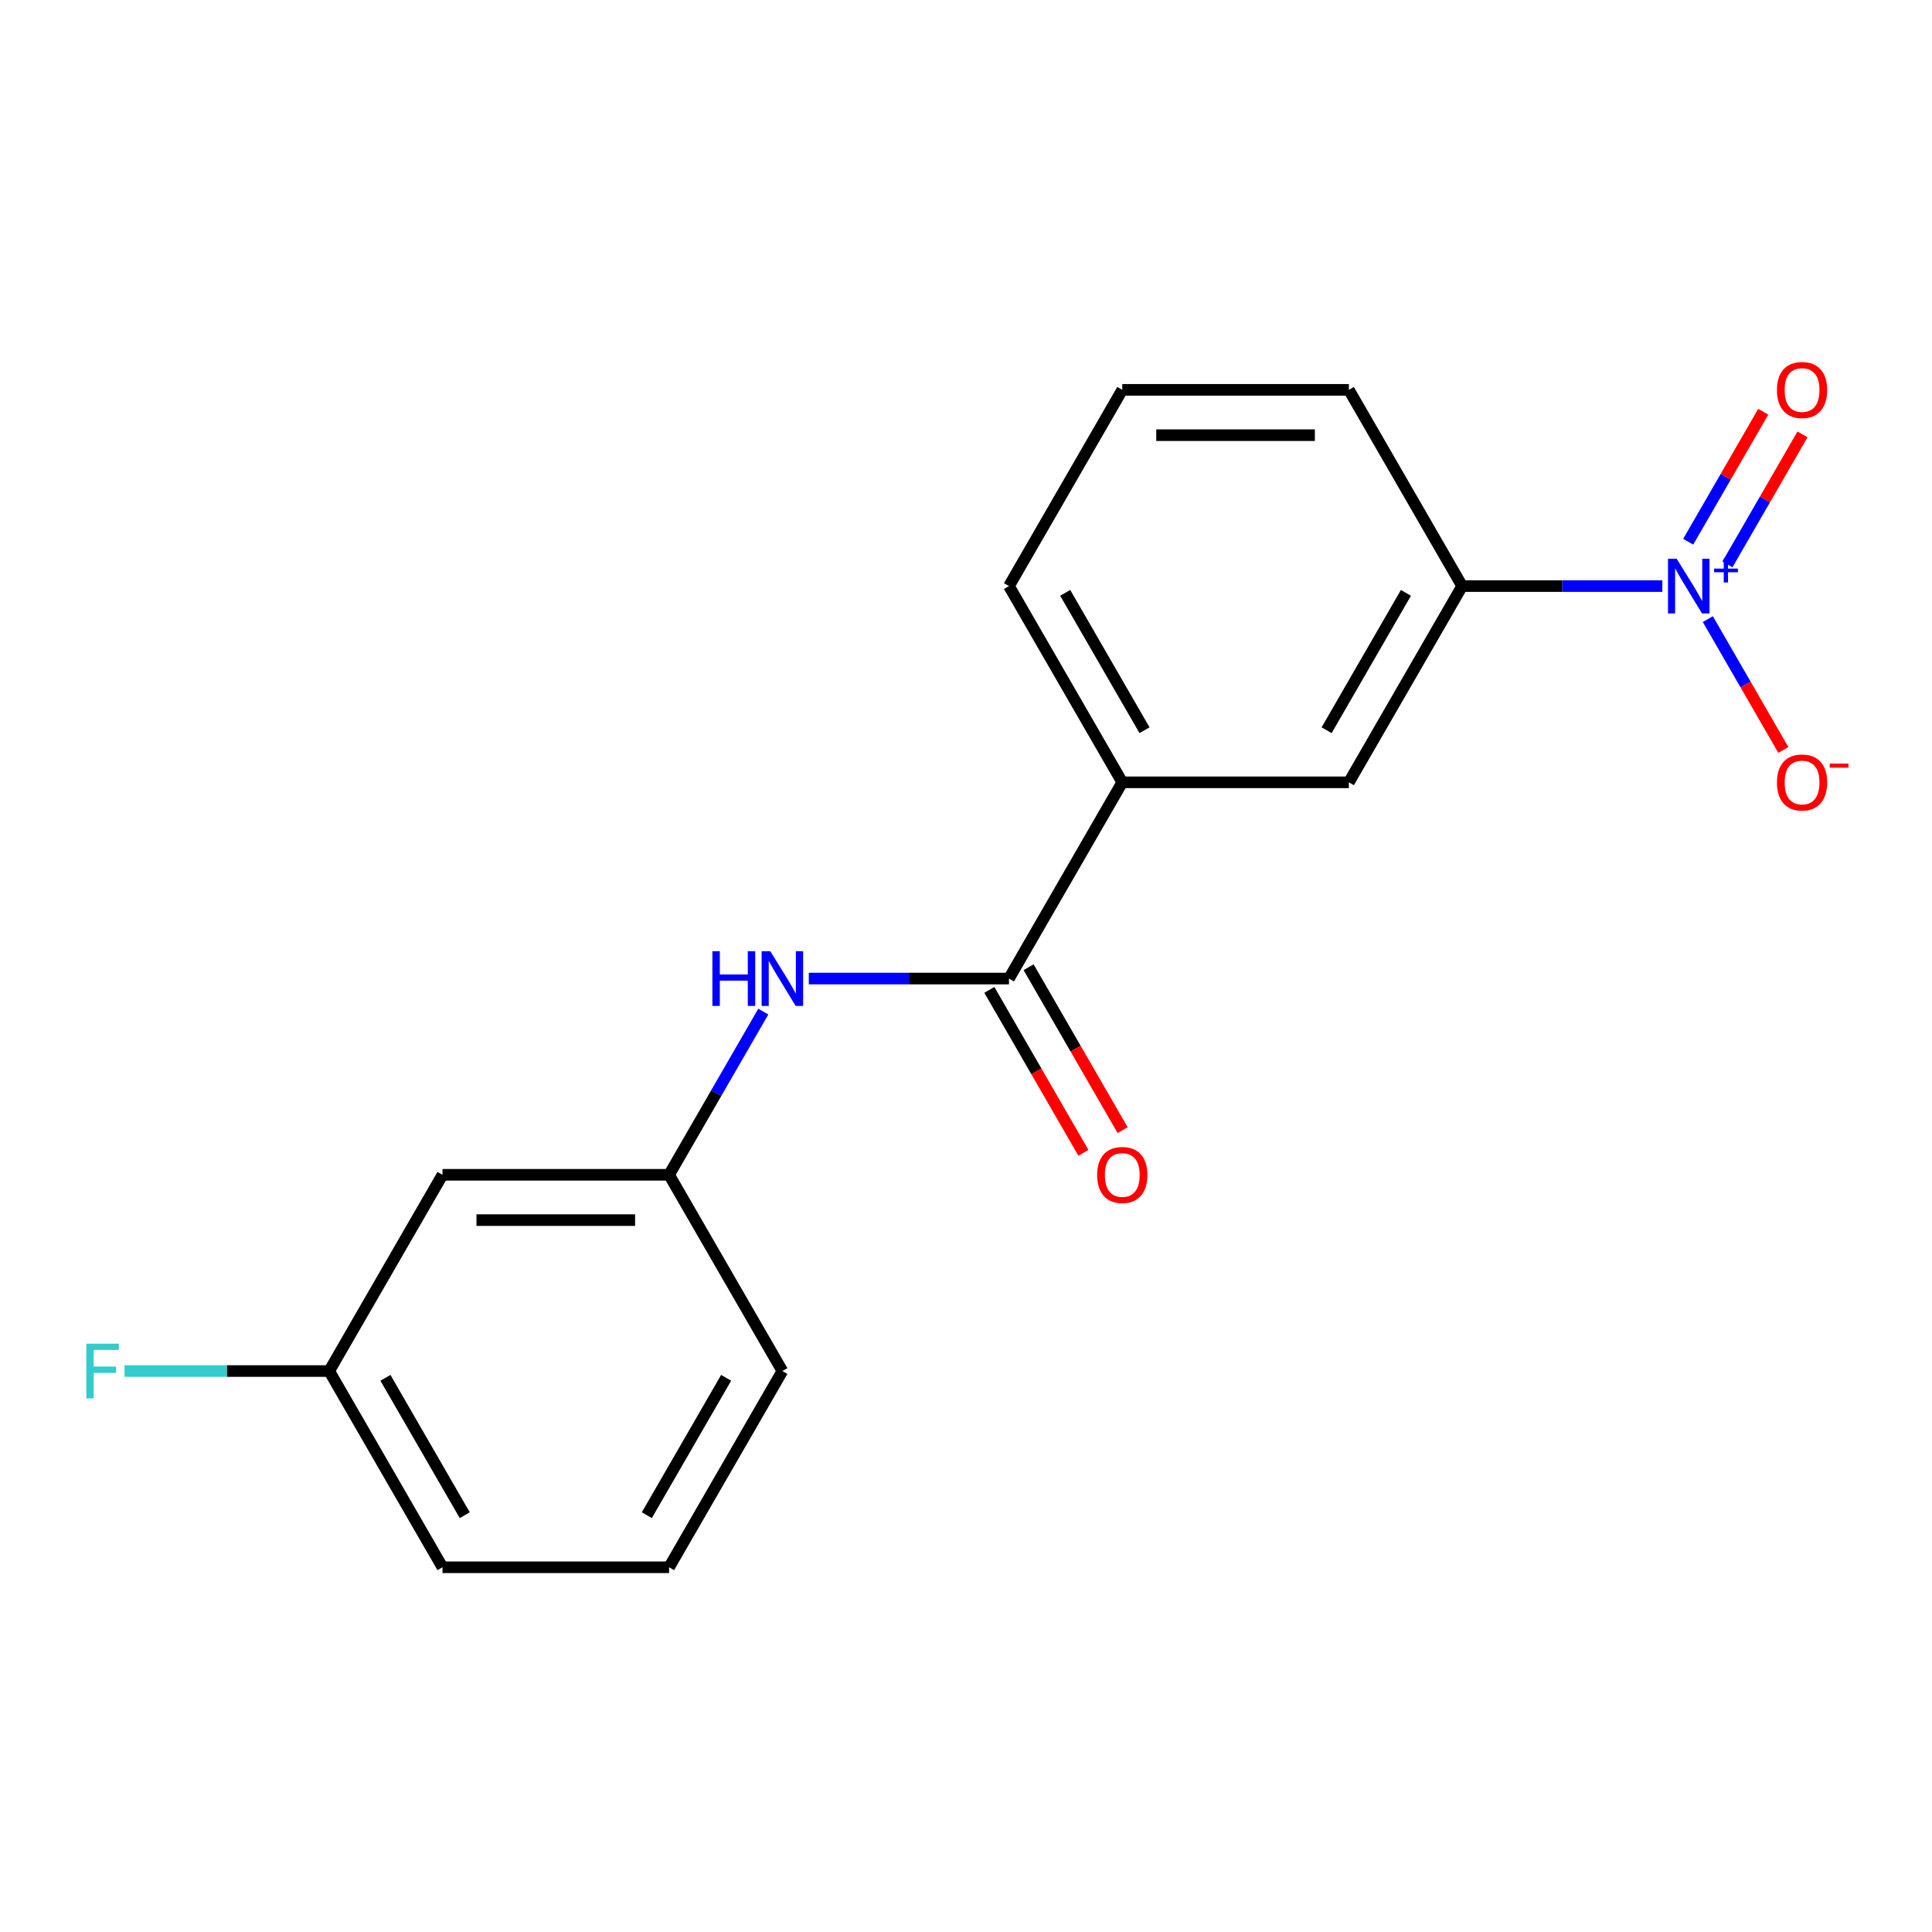 <?xml version='1.0' encoding='iso-8859-1'?>
<svg version='1.1' baseProfile='full'
              xmlns='http://www.w3.org/2000/svg'
                      xmlns:rdkit='http://www.rdkit.org/xml'
                      xmlns:xlink='http://www.w3.org/1999/xlink'
                  xml:space='preserve'
width='1000px' height='1000px' viewBox='0 0 1000 1000'>
<!-- END OF HEADER -->
<rect style='opacity:1.0;fill:#FFFFFF;stroke:none' width='1000' height='1000' x='0' y='0'> </rect>
<path class='bond-1' d='M 860.427,303.358 L 808.62,303.358' style='fill:none;fill-rule:evenodd;stroke:#0000FF;stroke-width:6px;stroke-linecap:butt;stroke-linejoin:miter;stroke-opacity:1' />
<path class='bond-1' d='M 808.62,303.358 L 756.813,303.358' style='fill:none;fill-rule:evenodd;stroke:#000000;stroke-width:6px;stroke-linecap:butt;stroke-linejoin:miter;stroke-opacity:1' />
<path class='bond-5' d='M 883.967,320.45 L 903.516,354.311' style='fill:none;fill-rule:evenodd;stroke:#0000FF;stroke-width:6px;stroke-linecap:butt;stroke-linejoin:miter;stroke-opacity:1' />
<path class='bond-5' d='M 903.516,354.311 L 923.066,388.172' style='fill:none;fill-rule:evenodd;stroke:#FF0000;stroke-width:6px;stroke-linecap:butt;stroke-linejoin:miter;stroke-opacity:1' />
<path class='bond-6' d='M 894.124,292.13 L 913.547,258.49' style='fill:none;fill-rule:evenodd;stroke:#0000FF;stroke-width:6px;stroke-linecap:butt;stroke-linejoin:miter;stroke-opacity:1' />
<path class='bond-6' d='M 913.547,258.49 L 932.969,224.849' style='fill:none;fill-rule:evenodd;stroke:#FF0000;stroke-width:6px;stroke-linecap:butt;stroke-linejoin:miter;stroke-opacity:1' />
<path class='bond-6' d='M 873.81,280.402 L 893.232,246.761' style='fill:none;fill-rule:evenodd;stroke:#0000FF;stroke-width:6px;stroke-linecap:butt;stroke-linejoin:miter;stroke-opacity:1' />
<path class='bond-6' d='M 893.232,246.761 L 912.655,213.121' style='fill:none;fill-rule:evenodd;stroke:#FF0000;stroke-width:6px;stroke-linecap:butt;stroke-linejoin:miter;stroke-opacity:1' />
<path class='bond-0' d='M 522.243,506.502 L 580.885,404.93' style='fill:none;fill-rule:evenodd;stroke:#000000;stroke-width:6px;stroke-linecap:butt;stroke-linejoin:miter;stroke-opacity:1' />
<path class='bond-2' d='M 522.243,506.502 L 470.436,506.502' style='fill:none;fill-rule:evenodd;stroke:#000000;stroke-width:6px;stroke-linecap:butt;stroke-linejoin:miter;stroke-opacity:1' />
<path class='bond-2' d='M 470.436,506.502 L 418.63,506.502' style='fill:none;fill-rule:evenodd;stroke:#0000FF;stroke-width:6px;stroke-linecap:butt;stroke-linejoin:miter;stroke-opacity:1' />
<path class='bond-8' d='M 512.086,512.367 L 536.427,554.527' style='fill:none;fill-rule:evenodd;stroke:#000000;stroke-width:6px;stroke-linecap:butt;stroke-linejoin:miter;stroke-opacity:1' />
<path class='bond-8' d='M 536.427,554.527 L 560.768,596.687' style='fill:none;fill-rule:evenodd;stroke:#FF0000;stroke-width:6px;stroke-linecap:butt;stroke-linejoin:miter;stroke-opacity:1' />
<path class='bond-8' d='M 532.4,500.638 L 556.741,542.798' style='fill:none;fill-rule:evenodd;stroke:#000000;stroke-width:6px;stroke-linecap:butt;stroke-linejoin:miter;stroke-opacity:1' />
<path class='bond-8' d='M 556.741,542.798 L 581.082,584.958' style='fill:none;fill-rule:evenodd;stroke:#FF0000;stroke-width:6px;stroke-linecap:butt;stroke-linejoin:miter;stroke-opacity:1' />
<path class='bond-4' d='M 756.813,303.358 L 698.171,404.93' style='fill:none;fill-rule:evenodd;stroke:#000000;stroke-width:6px;stroke-linecap:butt;stroke-linejoin:miter;stroke-opacity:1' />
<path class='bond-4' d='M 727.703,306.866 L 686.653,377.966' style='fill:none;fill-rule:evenodd;stroke:#000000;stroke-width:6px;stroke-linecap:butt;stroke-linejoin:miter;stroke-opacity:1' />
<path class='bond-12' d='M 756.813,303.358 L 698.171,201.786' style='fill:none;fill-rule:evenodd;stroke:#000000;stroke-width:6px;stroke-linecap:butt;stroke-linejoin:miter;stroke-opacity:1' />
<path class='bond-7' d='M 395.089,523.595 L 370.702,565.835' style='fill:none;fill-rule:evenodd;stroke:#0000FF;stroke-width:6px;stroke-linecap:butt;stroke-linejoin:miter;stroke-opacity:1' />
<path class='bond-7' d='M 370.702,565.835 L 346.315,608.075' style='fill:none;fill-rule:evenodd;stroke:#000000;stroke-width:6px;stroke-linecap:butt;stroke-linejoin:miter;stroke-opacity:1' />
<path class='bond-3' d='M 580.885,404.93 L 698.171,404.93' style='fill:none;fill-rule:evenodd;stroke:#000000;stroke-width:6px;stroke-linecap:butt;stroke-linejoin:miter;stroke-opacity:1' />
<path class='bond-18' d='M 580.885,404.93 L 522.243,303.358' style='fill:none;fill-rule:evenodd;stroke:#000000;stroke-width:6px;stroke-linecap:butt;stroke-linejoin:miter;stroke-opacity:1' />
<path class='bond-18' d='M 592.403,377.966 L 551.354,306.866' style='fill:none;fill-rule:evenodd;stroke:#000000;stroke-width:6px;stroke-linecap:butt;stroke-linejoin:miter;stroke-opacity:1' />
<path class='bond-9' d='M 346.315,608.075 L 229.029,608.075' style='fill:none;fill-rule:evenodd;stroke:#000000;stroke-width:6px;stroke-linecap:butt;stroke-linejoin:miter;stroke-opacity:1' />
<path class='bond-9' d='M 328.722,631.532 L 246.622,631.532' style='fill:none;fill-rule:evenodd;stroke:#000000;stroke-width:6px;stroke-linecap:butt;stroke-linejoin:miter;stroke-opacity:1' />
<path class='bond-16' d='M 346.315,608.075 L 404.957,709.647' style='fill:none;fill-rule:evenodd;stroke:#000000;stroke-width:6px;stroke-linecap:butt;stroke-linejoin:miter;stroke-opacity:1' />
<path class='bond-10' d='M 229.029,608.075 L 170.387,709.647' style='fill:none;fill-rule:evenodd;stroke:#000000;stroke-width:6px;stroke-linecap:butt;stroke-linejoin:miter;stroke-opacity:1' />
<path class='bond-11' d='M 170.387,709.647 L 117.42,709.647' style='fill:none;fill-rule:evenodd;stroke:#000000;stroke-width:6px;stroke-linecap:butt;stroke-linejoin:miter;stroke-opacity:1' />
<path class='bond-11' d='M 117.42,709.647 L 64.453,709.647' style='fill:none;fill-rule:evenodd;stroke:#33CCCC;stroke-width:6px;stroke-linecap:butt;stroke-linejoin:miter;stroke-opacity:1' />
<path class='bond-19' d='M 170.387,709.647 L 229.029,811.219' style='fill:none;fill-rule:evenodd;stroke:#000000;stroke-width:6px;stroke-linecap:butt;stroke-linejoin:miter;stroke-opacity:1' />
<path class='bond-19' d='M 199.497,713.154 L 240.547,784.254' style='fill:none;fill-rule:evenodd;stroke:#000000;stroke-width:6px;stroke-linecap:butt;stroke-linejoin:miter;stroke-opacity:1' />
<path class='bond-14' d='M 698.171,201.786 L 580.885,201.786' style='fill:none;fill-rule:evenodd;stroke:#000000;stroke-width:6px;stroke-linecap:butt;stroke-linejoin:miter;stroke-opacity:1' />
<path class='bond-14' d='M 680.578,225.243 L 598.478,225.243' style='fill:none;fill-rule:evenodd;stroke:#000000;stroke-width:6px;stroke-linecap:butt;stroke-linejoin:miter;stroke-opacity:1' />
<path class='bond-13' d='M 522.243,303.358 L 580.885,201.786' style='fill:none;fill-rule:evenodd;stroke:#000000;stroke-width:6px;stroke-linecap:butt;stroke-linejoin:miter;stroke-opacity:1' />
<path class='bond-15' d='M 346.315,811.219 L 404.957,709.647' style='fill:none;fill-rule:evenodd;stroke:#000000;stroke-width:6px;stroke-linecap:butt;stroke-linejoin:miter;stroke-opacity:1' />
<path class='bond-15' d='M 334.797,784.254 L 375.847,713.154' style='fill:none;fill-rule:evenodd;stroke:#000000;stroke-width:6px;stroke-linecap:butt;stroke-linejoin:miter;stroke-opacity:1' />
<path class='bond-17' d='M 346.315,811.219 L 229.029,811.219' style='fill:none;fill-rule:evenodd;stroke:#000000;stroke-width:6px;stroke-linecap:butt;stroke-linejoin:miter;stroke-opacity:1' />
<path  class='atom-0' d='M 867.839 289.198
L 877.119 304.198
Q 878.039 305.678, 879.519 308.358
Q 880.999 311.038, 881.079 311.198
L 881.079 289.198
L 884.839 289.198
L 884.839 317.518
L 880.959 317.518
L 870.999 301.118
Q 869.839 299.198, 868.599 296.998
Q 867.399 294.798, 867.039 294.118
L 867.039 317.518
L 863.359 317.518
L 863.359 289.198
L 867.839 289.198
' fill='#0000FF'/>
<path  class='atom-0' d='M 887.215 294.303
L 892.204 294.303
L 892.204 289.049
L 894.422 289.049
L 894.422 294.303
L 899.544 294.303
L 899.544 296.204
L 894.422 296.204
L 894.422 301.484
L 892.204 301.484
L 892.204 296.204
L 887.215 296.204
L 887.215 294.303
' fill='#0000FF'/>
<path  class='atom-3' d='M 368.737 492.342
L 372.577 492.342
L 372.577 504.382
L 387.057 504.382
L 387.057 492.342
L 390.897 492.342
L 390.897 520.662
L 387.057 520.662
L 387.057 507.582
L 372.577 507.582
L 372.577 520.662
L 368.737 520.662
L 368.737 492.342
' fill='#0000FF'/>
<path  class='atom-3' d='M 398.697 492.342
L 407.977 507.342
Q 408.897 508.822, 410.377 511.502
Q 411.857 514.182, 411.937 514.342
L 411.937 492.342
L 415.697 492.342
L 415.697 520.662
L 411.817 520.662
L 401.857 504.262
Q 400.697 502.342, 399.457 500.142
Q 398.257 497.942, 397.897 497.262
L 397.897 520.662
L 394.217 520.662
L 394.217 492.342
L 398.697 492.342
' fill='#0000FF'/>
<path  class='atom-6' d='M 919.741 405.01
Q 919.741 398.21, 923.101 394.41
Q 926.461 390.61, 932.741 390.61
Q 939.021 390.61, 942.381 394.41
Q 945.741 398.21, 945.741 405.01
Q 945.741 411.89, 942.341 415.81
Q 938.941 419.69, 932.741 419.69
Q 926.501 419.69, 923.101 415.81
Q 919.741 411.93, 919.741 405.01
M 932.741 416.49
Q 937.061 416.49, 939.381 413.61
Q 941.741 410.69, 941.741 405.01
Q 941.741 399.45, 939.381 396.65
Q 937.061 393.81, 932.741 393.81
Q 928.421 393.81, 926.061 396.61
Q 923.741 399.41, 923.741 405.01
Q 923.741 410.73, 926.061 413.61
Q 928.421 416.49, 932.741 416.49
' fill='#FF0000'/>
<path  class='atom-6' d='M 947.061 395.233
L 956.75 395.233
L 956.75 397.345
L 947.061 397.345
L 947.061 395.233
' fill='#FF0000'/>
<path  class='atom-7' d='M 919.741 201.866
Q 919.741 195.066, 923.101 191.266
Q 926.461 187.466, 932.741 187.466
Q 939.021 187.466, 942.381 191.266
Q 945.741 195.066, 945.741 201.866
Q 945.741 208.746, 942.341 212.666
Q 938.941 216.546, 932.741 216.546
Q 926.501 216.546, 923.101 212.666
Q 919.741 208.786, 919.741 201.866
M 932.741 213.346
Q 937.061 213.346, 939.381 210.466
Q 941.741 207.546, 941.741 201.866
Q 941.741 196.306, 939.381 193.506
Q 937.061 190.666, 932.741 190.666
Q 928.421 190.666, 926.061 193.466
Q 923.741 196.266, 923.741 201.866
Q 923.741 207.586, 926.061 210.466
Q 928.421 213.346, 932.741 213.346
' fill='#FF0000'/>
<path  class='atom-9' d='M 567.885 608.155
Q 567.885 601.355, 571.245 597.555
Q 574.605 593.755, 580.885 593.755
Q 587.165 593.755, 590.525 597.555
Q 593.885 601.355, 593.885 608.155
Q 593.885 615.035, 590.485 618.955
Q 587.085 622.835, 580.885 622.835
Q 574.645 622.835, 571.245 618.955
Q 567.885 615.075, 567.885 608.155
M 580.885 619.635
Q 585.205 619.635, 587.525 616.755
Q 589.885 613.835, 589.885 608.155
Q 589.885 602.595, 587.525 599.795
Q 585.205 596.955, 580.885 596.955
Q 576.565 596.955, 574.205 599.755
Q 571.885 602.555, 571.885 608.155
Q 571.885 613.875, 574.205 616.755
Q 576.565 619.635, 580.885 619.635
' fill='#FF0000'/>
<path  class='atom-12' d='M 44.681 695.487
L 61.521 695.487
L 61.521 698.727
L 48.481 698.727
L 48.481 707.327
L 60.081 707.327
L 60.081 710.607
L 48.481 710.607
L 48.481 723.807
L 44.681 723.807
L 44.681 695.487
' fill='#33CCCC'/>
</svg>
